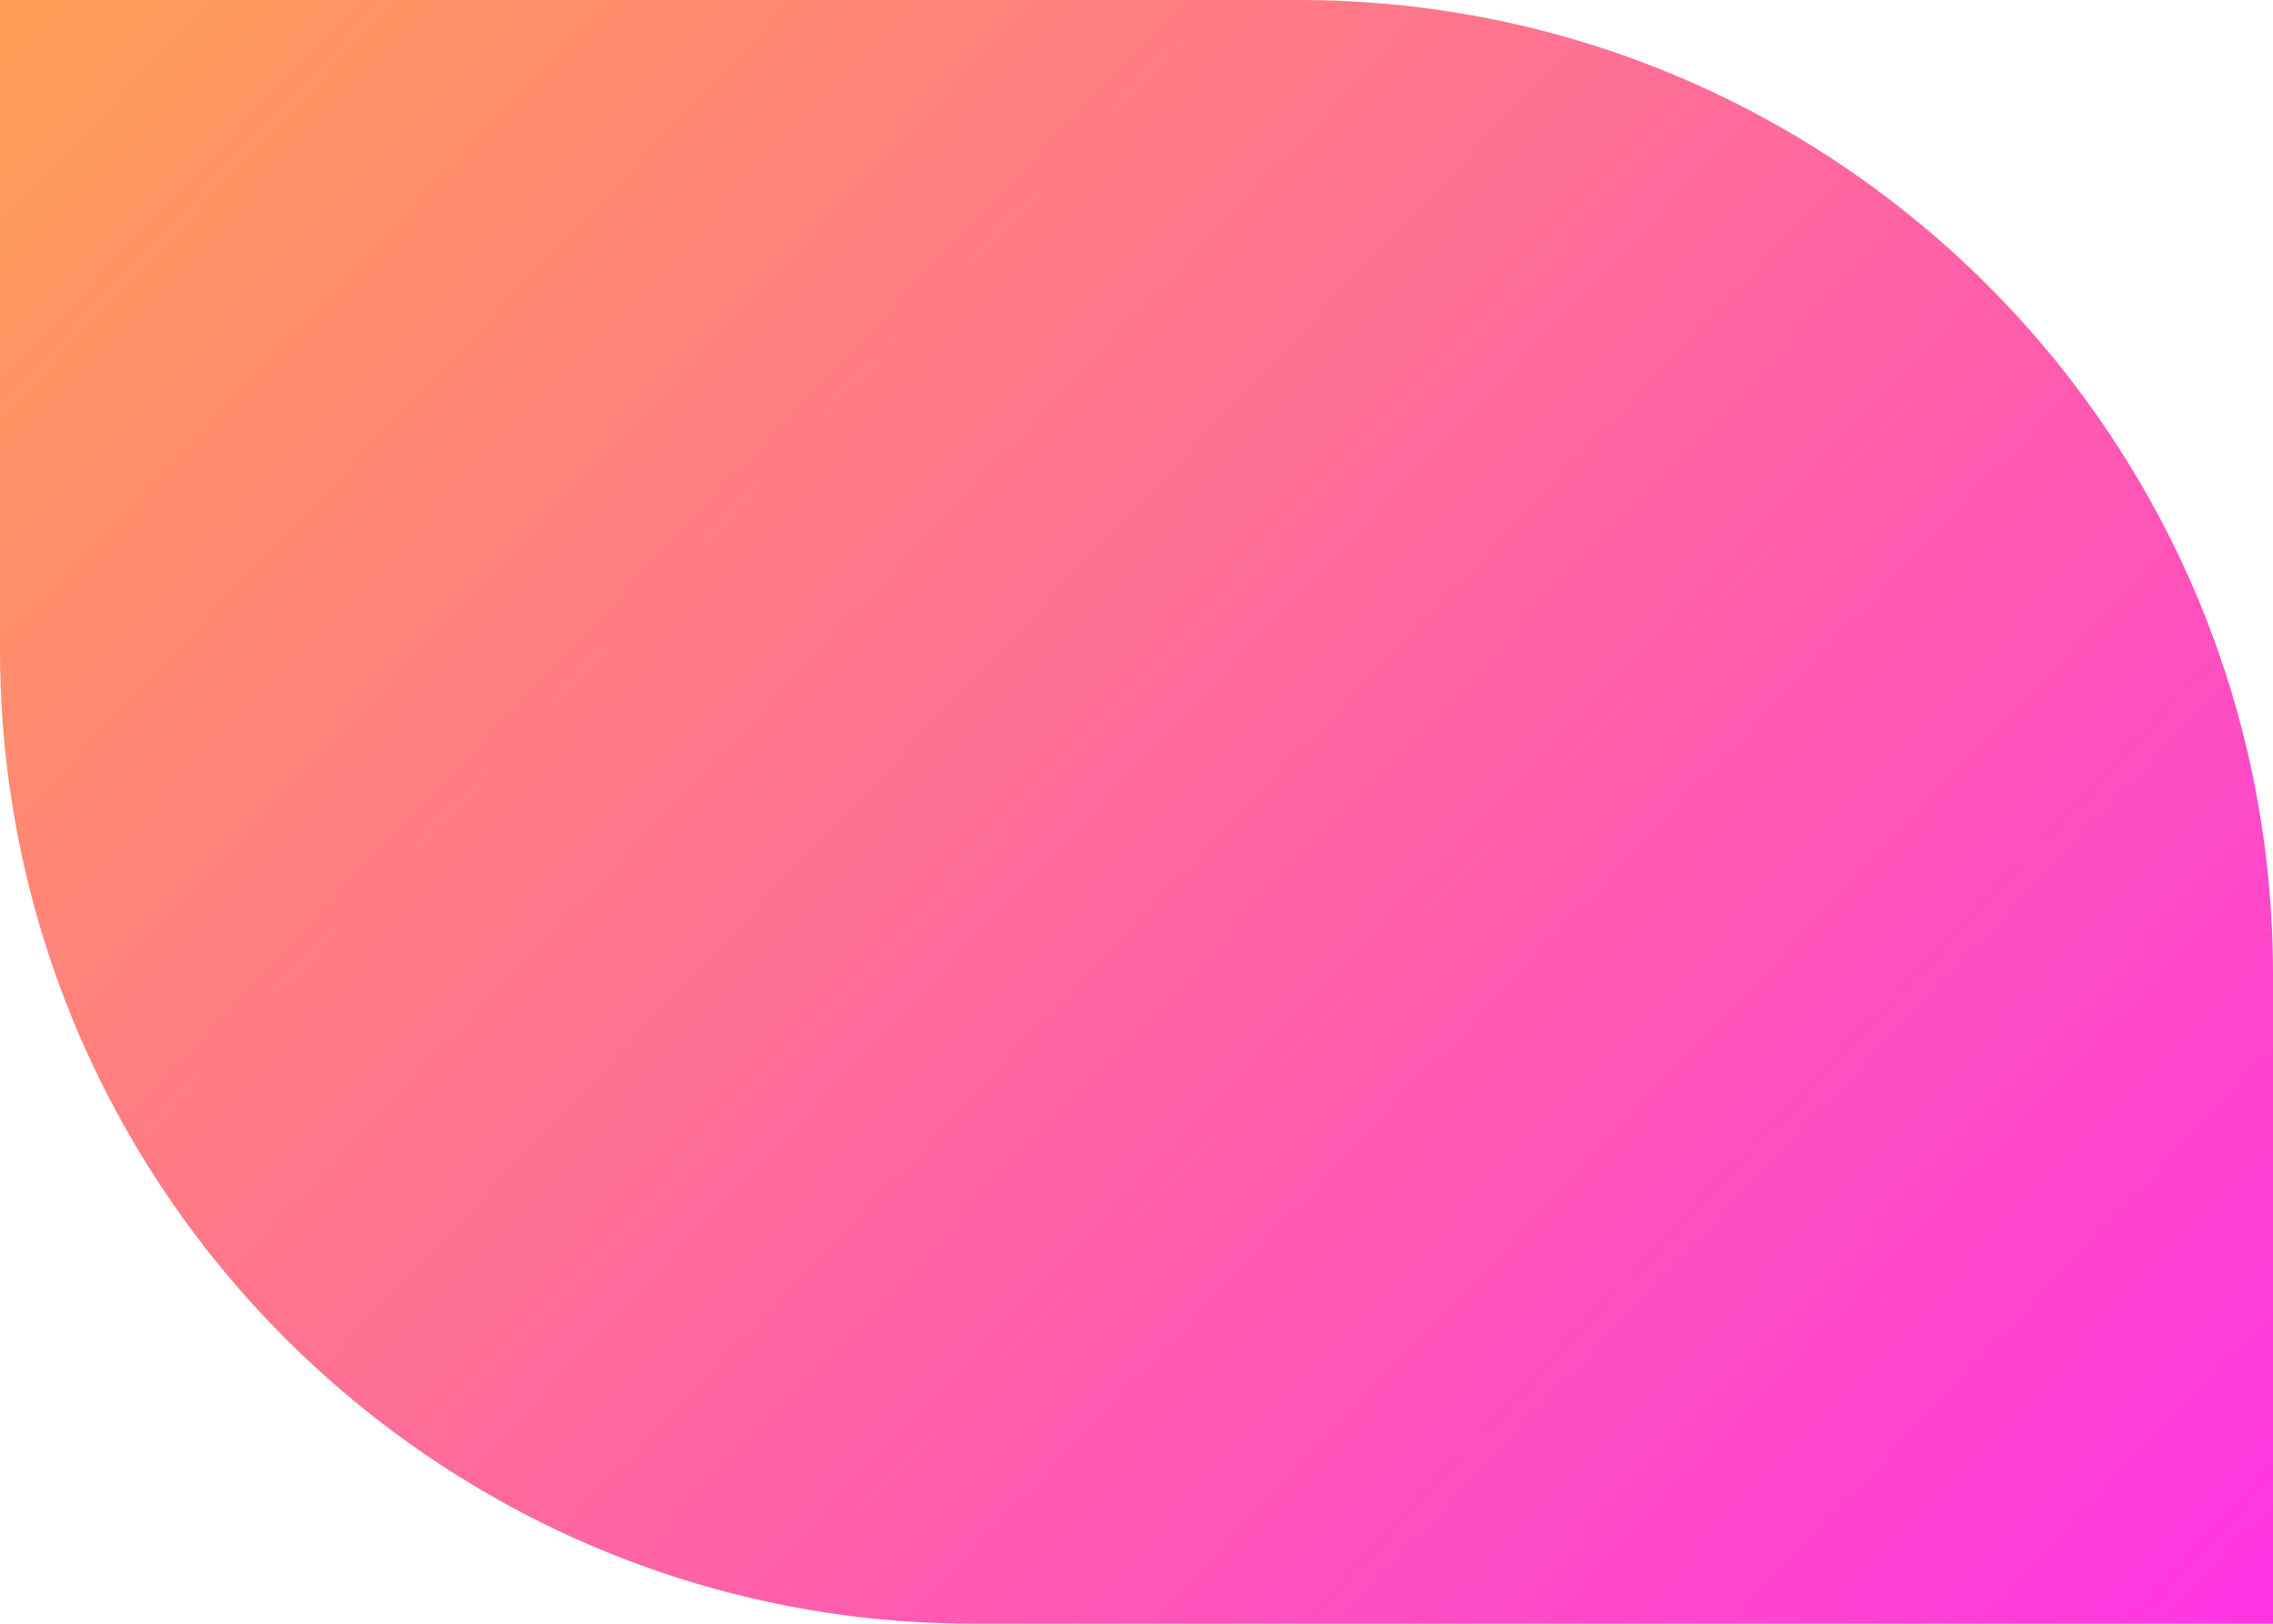 <svg width="21" height="15" viewBox="0 0 21 15" fill="none" xmlns="http://www.w3.org/2000/svg">
<path d="M0 0H12C16.971 0 21 4.029 21 9V15H9C4.029 15 0 10.971 0 6V0Z" fill="url(#paint0_linear_1126_13446)"/>
<defs>
<linearGradient id="paint0_linear_1126_13446" x1="-1.679" y1="-0.882" x2="20.891" y2="20.472" gradientUnits="userSpaceOnUse">
<stop stop-color="#FFA64B"/>
<stop offset="1" stop-color="#FF25F8"/>
</linearGradient>
</defs>
</svg>
